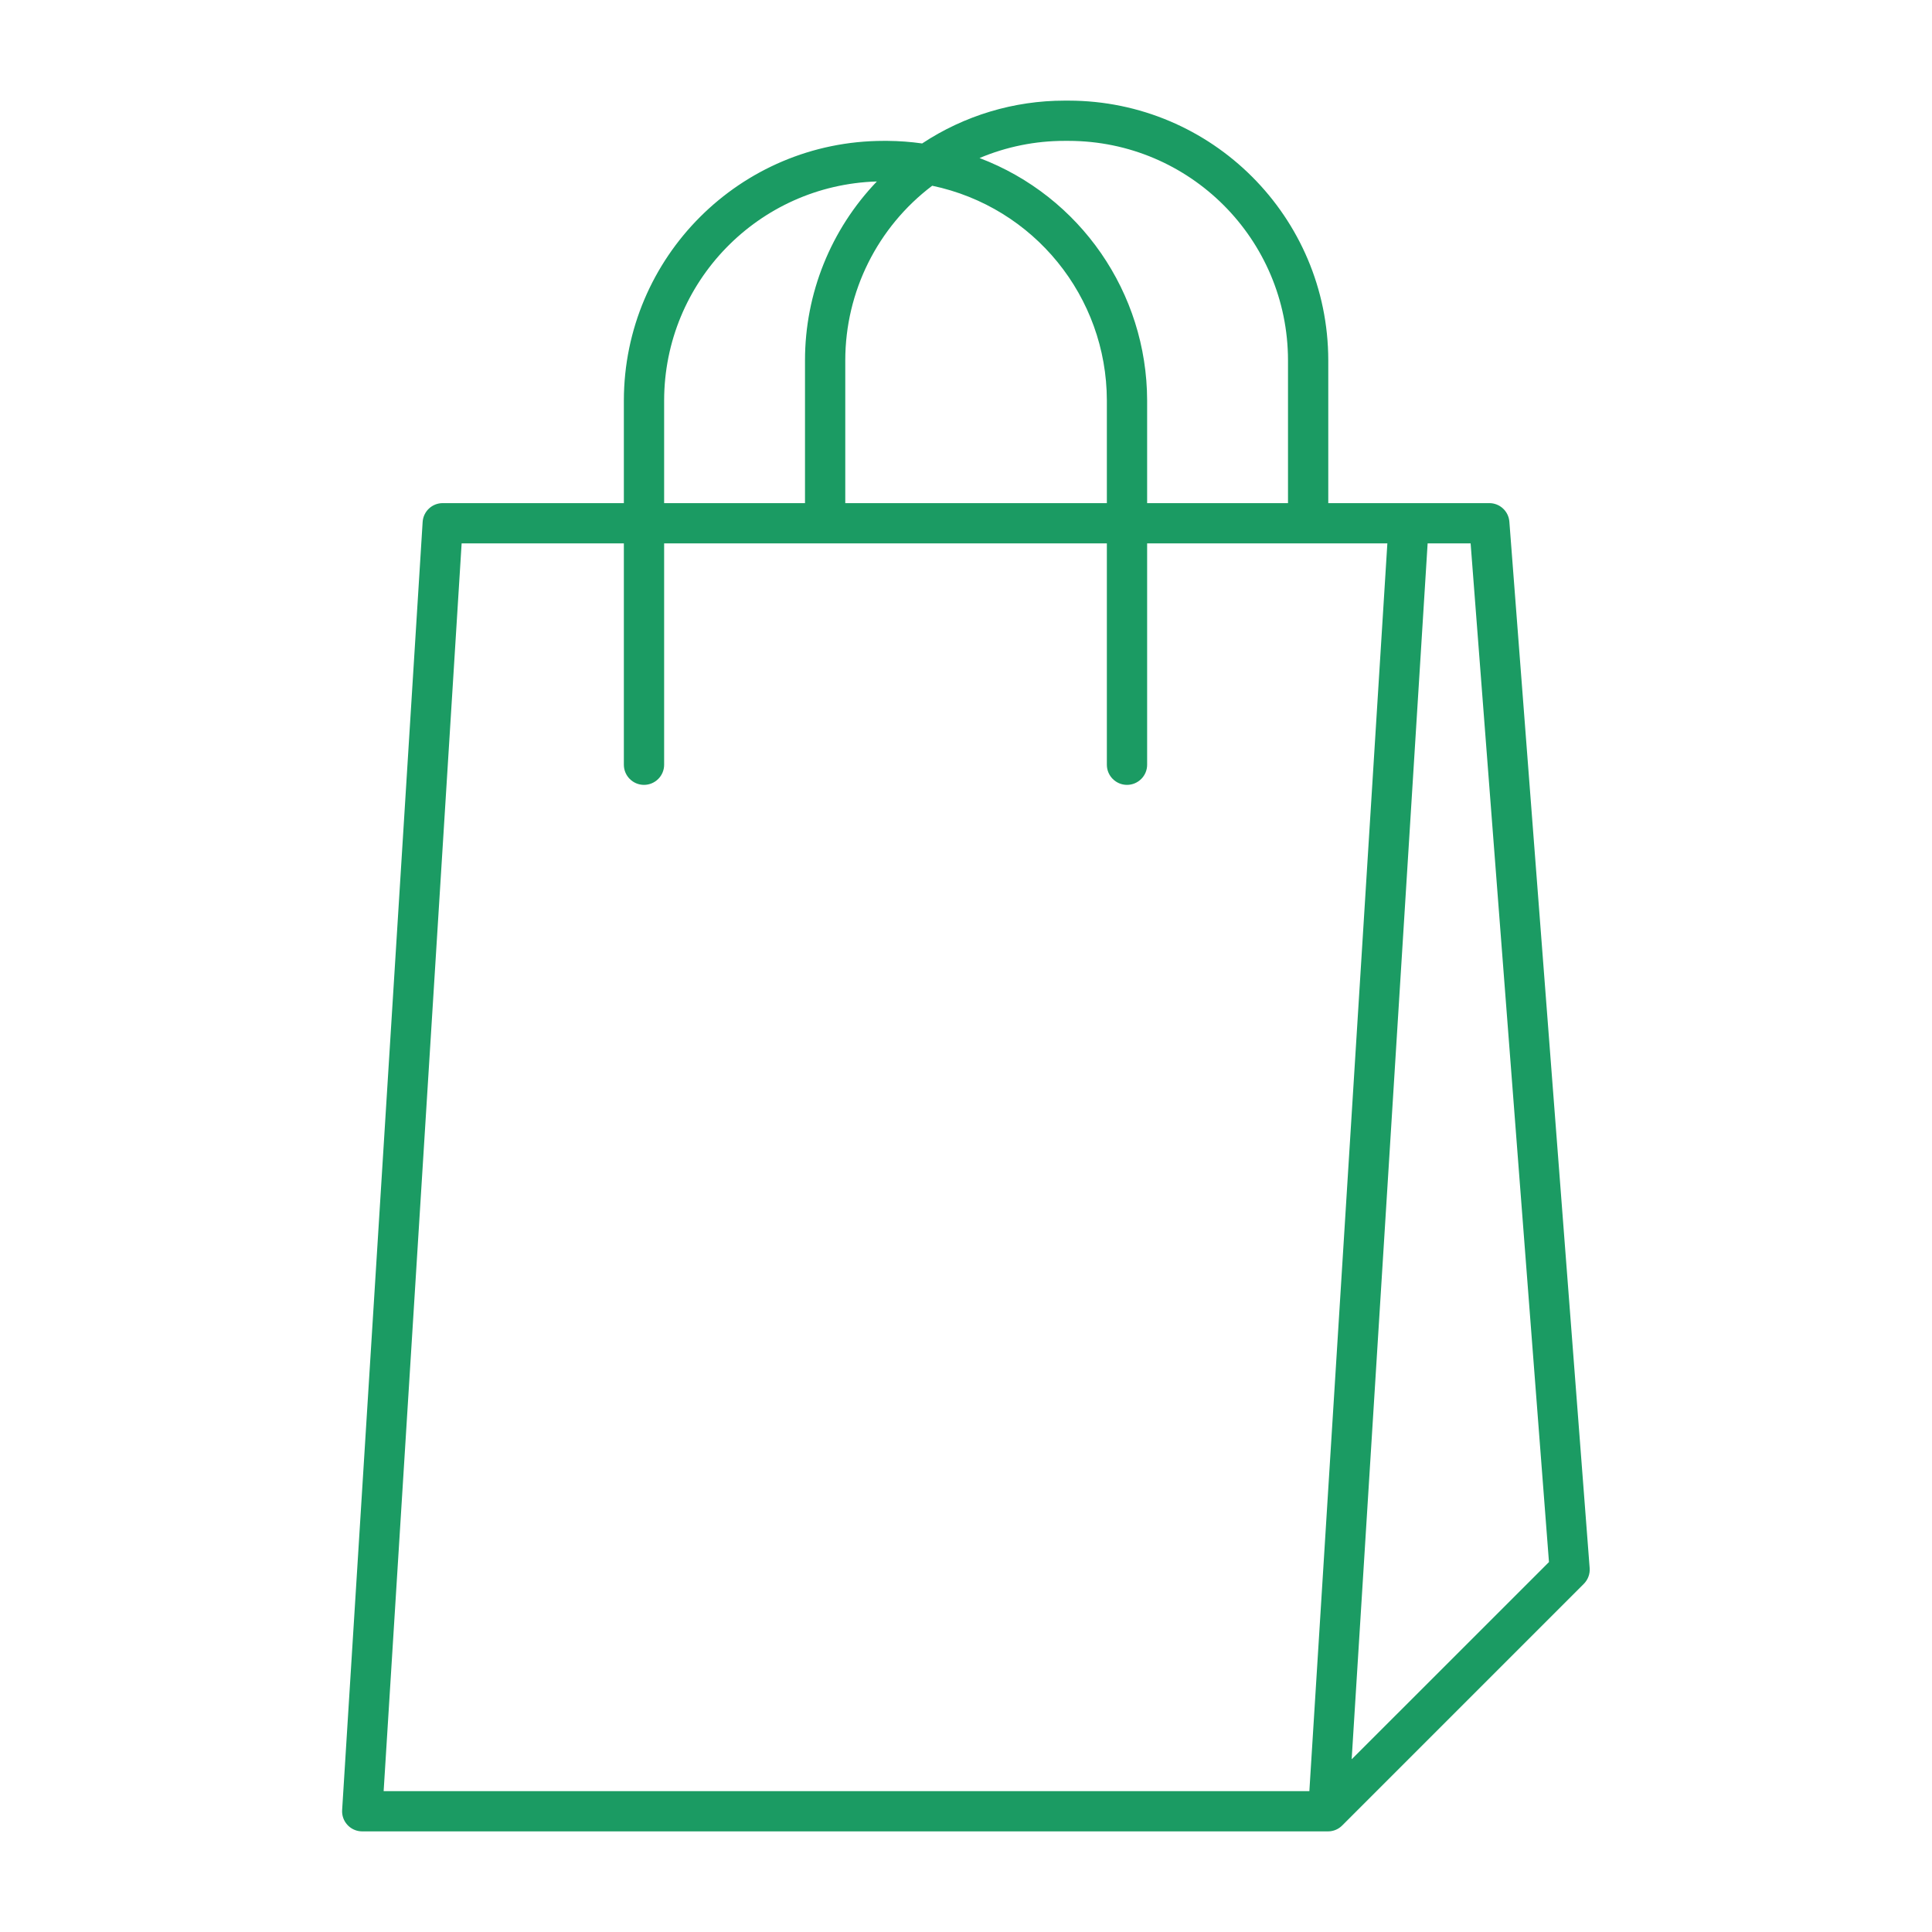 <svg width="378" height="378" xmlns="http://www.w3.org/2000/svg" xmlns:xlink="http://www.w3.org/1999/xlink" xml:space="preserve" overflow="hidden"><g transform="translate(-1222 -301)"><path d="M1517.31 403.072C1517.15 401.016 1515.44 399.431 1513.38 399.438L1481.88 399.438 1481.88 371.481C1481.84 343.442 1459.12 320.72 1431.08 320.688L1430.29 320.688C1420.38 320.684 1410.69 323.598 1402.42 329.066 1400.17 328.749 1397.91 328.58 1395.64 328.562L1394.86 328.562C1366.82 328.595 1344.1 351.317 1344.06 379.356L1344.06 399.438 1308.62 399.438C1306.54 399.434 1304.82 401.052 1304.69 403.131L1288.94 655.131C1288.8 657.301 1290.45 659.17 1292.62 659.305 1292.71 659.31 1292.79 659.312 1292.88 659.312L1481.88 659.312C1482.91 659.303 1483.91 658.877 1484.63 658.131L1484.63 658.131 1531.88 610.881C1532.69 610.068 1533.11 608.94 1533.02 607.794ZM1430.29 328.562 1431.08 328.562C1454.77 328.591 1473.97 347.79 1474 371.481L1474 399.438 1446.44 399.438 1446.44 379.356C1446.4 358.276 1433.36 339.406 1413.65 331.921 1418.92 329.699 1424.58 328.556 1430.29 328.562ZM1404.39 337.339C1424.28 341.509 1438.53 359.035 1438.56 379.356L1438.56 399.438 1387.38 399.438 1387.38 371.481C1387.39 358.063 1393.69 345.426 1404.39 337.339ZM1351.94 379.356C1351.96 356.177 1370.39 337.206 1393.56 336.504 1384.54 345.915 1379.5 358.446 1379.5 371.481L1379.5 399.438 1351.94 399.438ZM1297.06 651.438 1312.32 407.312 1344.06 407.312 1344.06 450.625C1344.06 452.8 1345.83 454.562 1348 454.562 1350.17 454.562 1351.94 452.8 1351.94 450.625L1351.94 407.312 1438.56 407.312 1438.56 450.625C1438.56 452.8 1440.33 454.562 1442.5 454.562 1444.67 454.562 1446.44 452.8 1446.44 450.625L1446.44 407.312 1493.44 407.312 1478.18 651.438ZM1486.46 645.138 1501.32 407.312 1509.73 407.312 1525.06 606.621 1486.53 645.138C1486.49 645.193 1486.46 645.181 1486.46 645.138Z" fill="#1B9B63"/></g></svg>